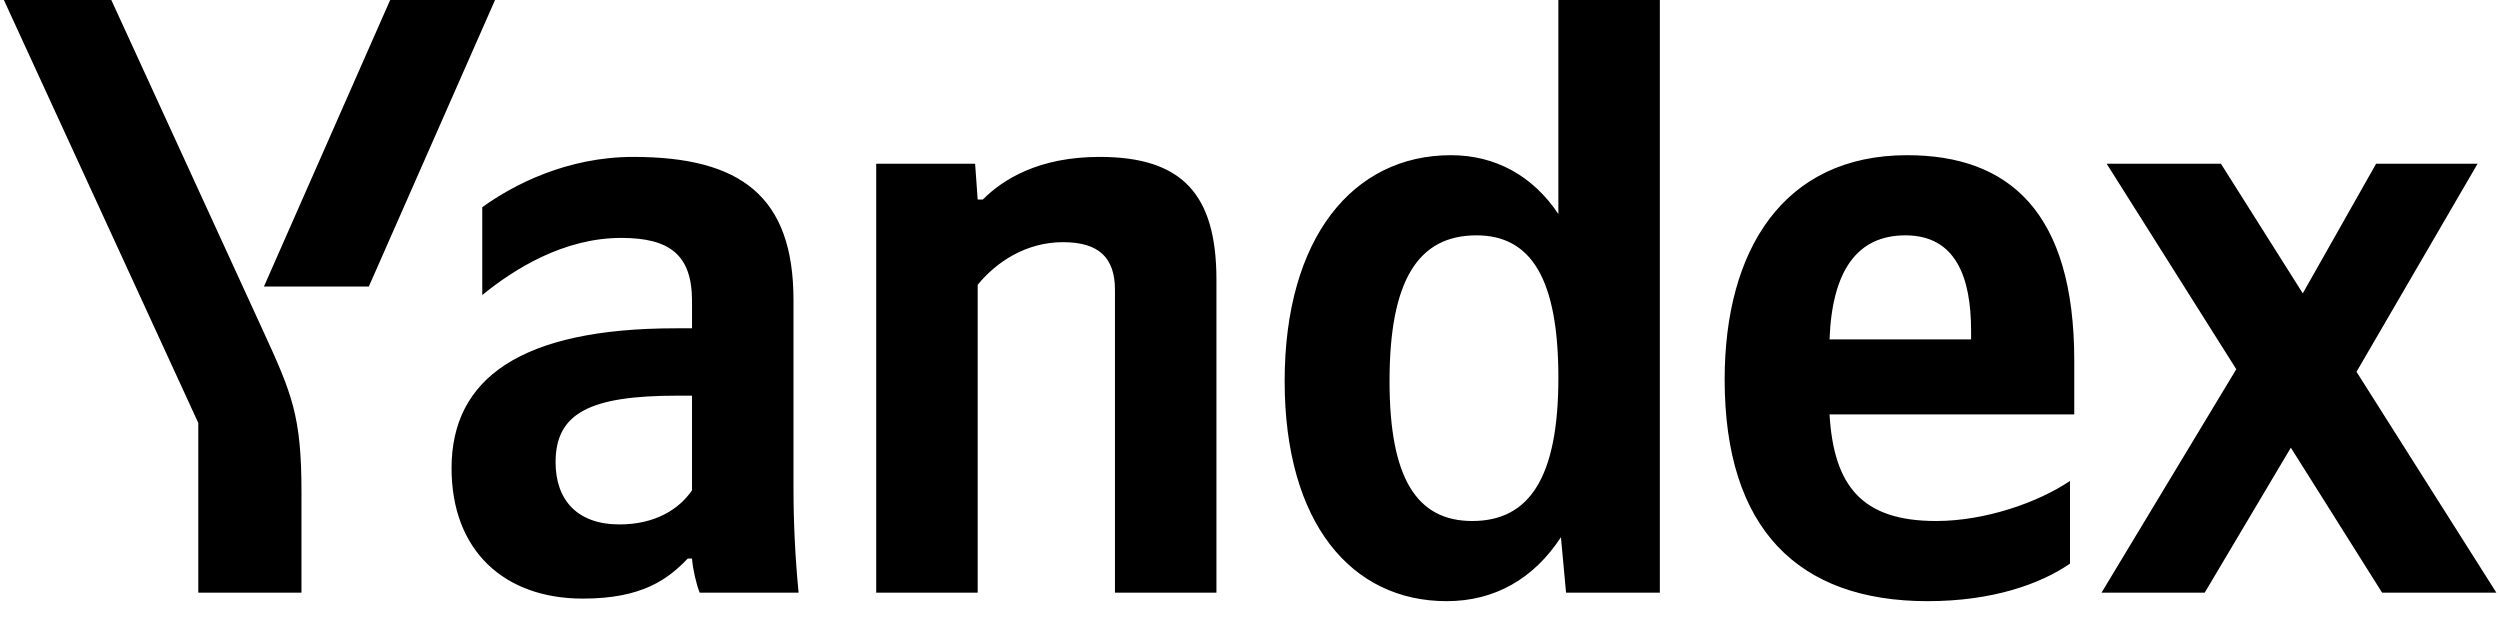 <svg class="search3__doodle-logo-icon" viewBox="0 0 129 32" fill="none" xmlns="http://www.w3.org/2000/svg"><path class="search3__doodle-logo-icon-rest" d="M74.648 31.02c-4.928 0-8.36-4.048-8.36-11.352 0-7.392 3.52-11.66 8.58-11.66 2.288 0 4.224 1.056 5.544 3.036V0h5.236v30.58h-4.84l-.264-2.86c-1.408 2.156-3.432 3.3-5.896 3.3Zm32.164-1.936c-1.54 1.056-4.004 1.936-7.348 1.936-6.688 0-10.472-3.74-10.472-11.44 0-6.688 3.036-11.572 9.416-11.572 5.236 0 8.624 2.904 8.624 10.604v2.772H94.404c.22 3.696 1.672 5.5 5.5 5.5 2.552 0 5.28-.968 6.908-2.068v4.268ZM40.944 15.488v9.68c0 1.804.088 3.608.264 5.412h-5.104c-.176-.44-.352-1.188-.396-1.76h-.22c-1.012 1.056-2.332 2.068-5.412 2.068-4.048 0-6.776-2.464-6.776-6.732 0-4.62 3.564-7.216 11.572-7.216h.836v-1.408c0-2.376-1.144-3.256-3.652-3.256-2.948 0-5.5 1.584-7.172 2.948v-4.532c1.584-1.144 4.356-2.596 7.788-2.596 5.544 0 8.272 2.024 8.272 7.392Zm9.504-.792V30.58h-5.236V8.448h5.104l.132 1.848h.264c1.056-1.056 2.904-2.2 6.028-2.2 4.268 0 6.028 1.936 6.028 6.336V30.58h-5.236V14.96c0-1.672-.836-2.464-2.684-2.464-1.892 0-3.432 1.012-4.4 2.2ZM122.916 30.58l-4.708-7.48-4.444 7.48h-5.324l6.952-11.528-6.688-10.604h5.896l4.224 6.688 3.784-6.688h5.236l-6.248 10.736 7.216 11.396h-5.896ZM76.188 12.144c-2.992 0-4.488 2.288-4.488 7.524 0 5.016 1.408 7.216 4.268 7.216 2.948 0 4.444-2.244 4.444-7.392 0-5.104-1.408-7.348-4.224-7.348Zm22.132 0c-2.508 0-3.784 1.848-3.916 5.368h7.304v-.44c0-2.772-.792-4.928-3.388-4.928ZM35.708 25.3v-4.884h-.748c-4.488 0-6.292.88-6.292 3.432 0 1.936 1.1 3.212 3.3 3.212 1.848 0 3.08-.792 3.74-1.76Z" fill="currentColor"></path><path class="search3__doodle-logo-icon-first" d="M15.556 30.58h-5.324v-8.756L.2 0H5.744L13.576 17.072c1.496 3.256 1.98 4.4 1.98 8.316v5.192Zm3.476-15.796H13.62L20.132 0h5.412l-6.512 14.784Z" fill="currentColor"></path></svg>